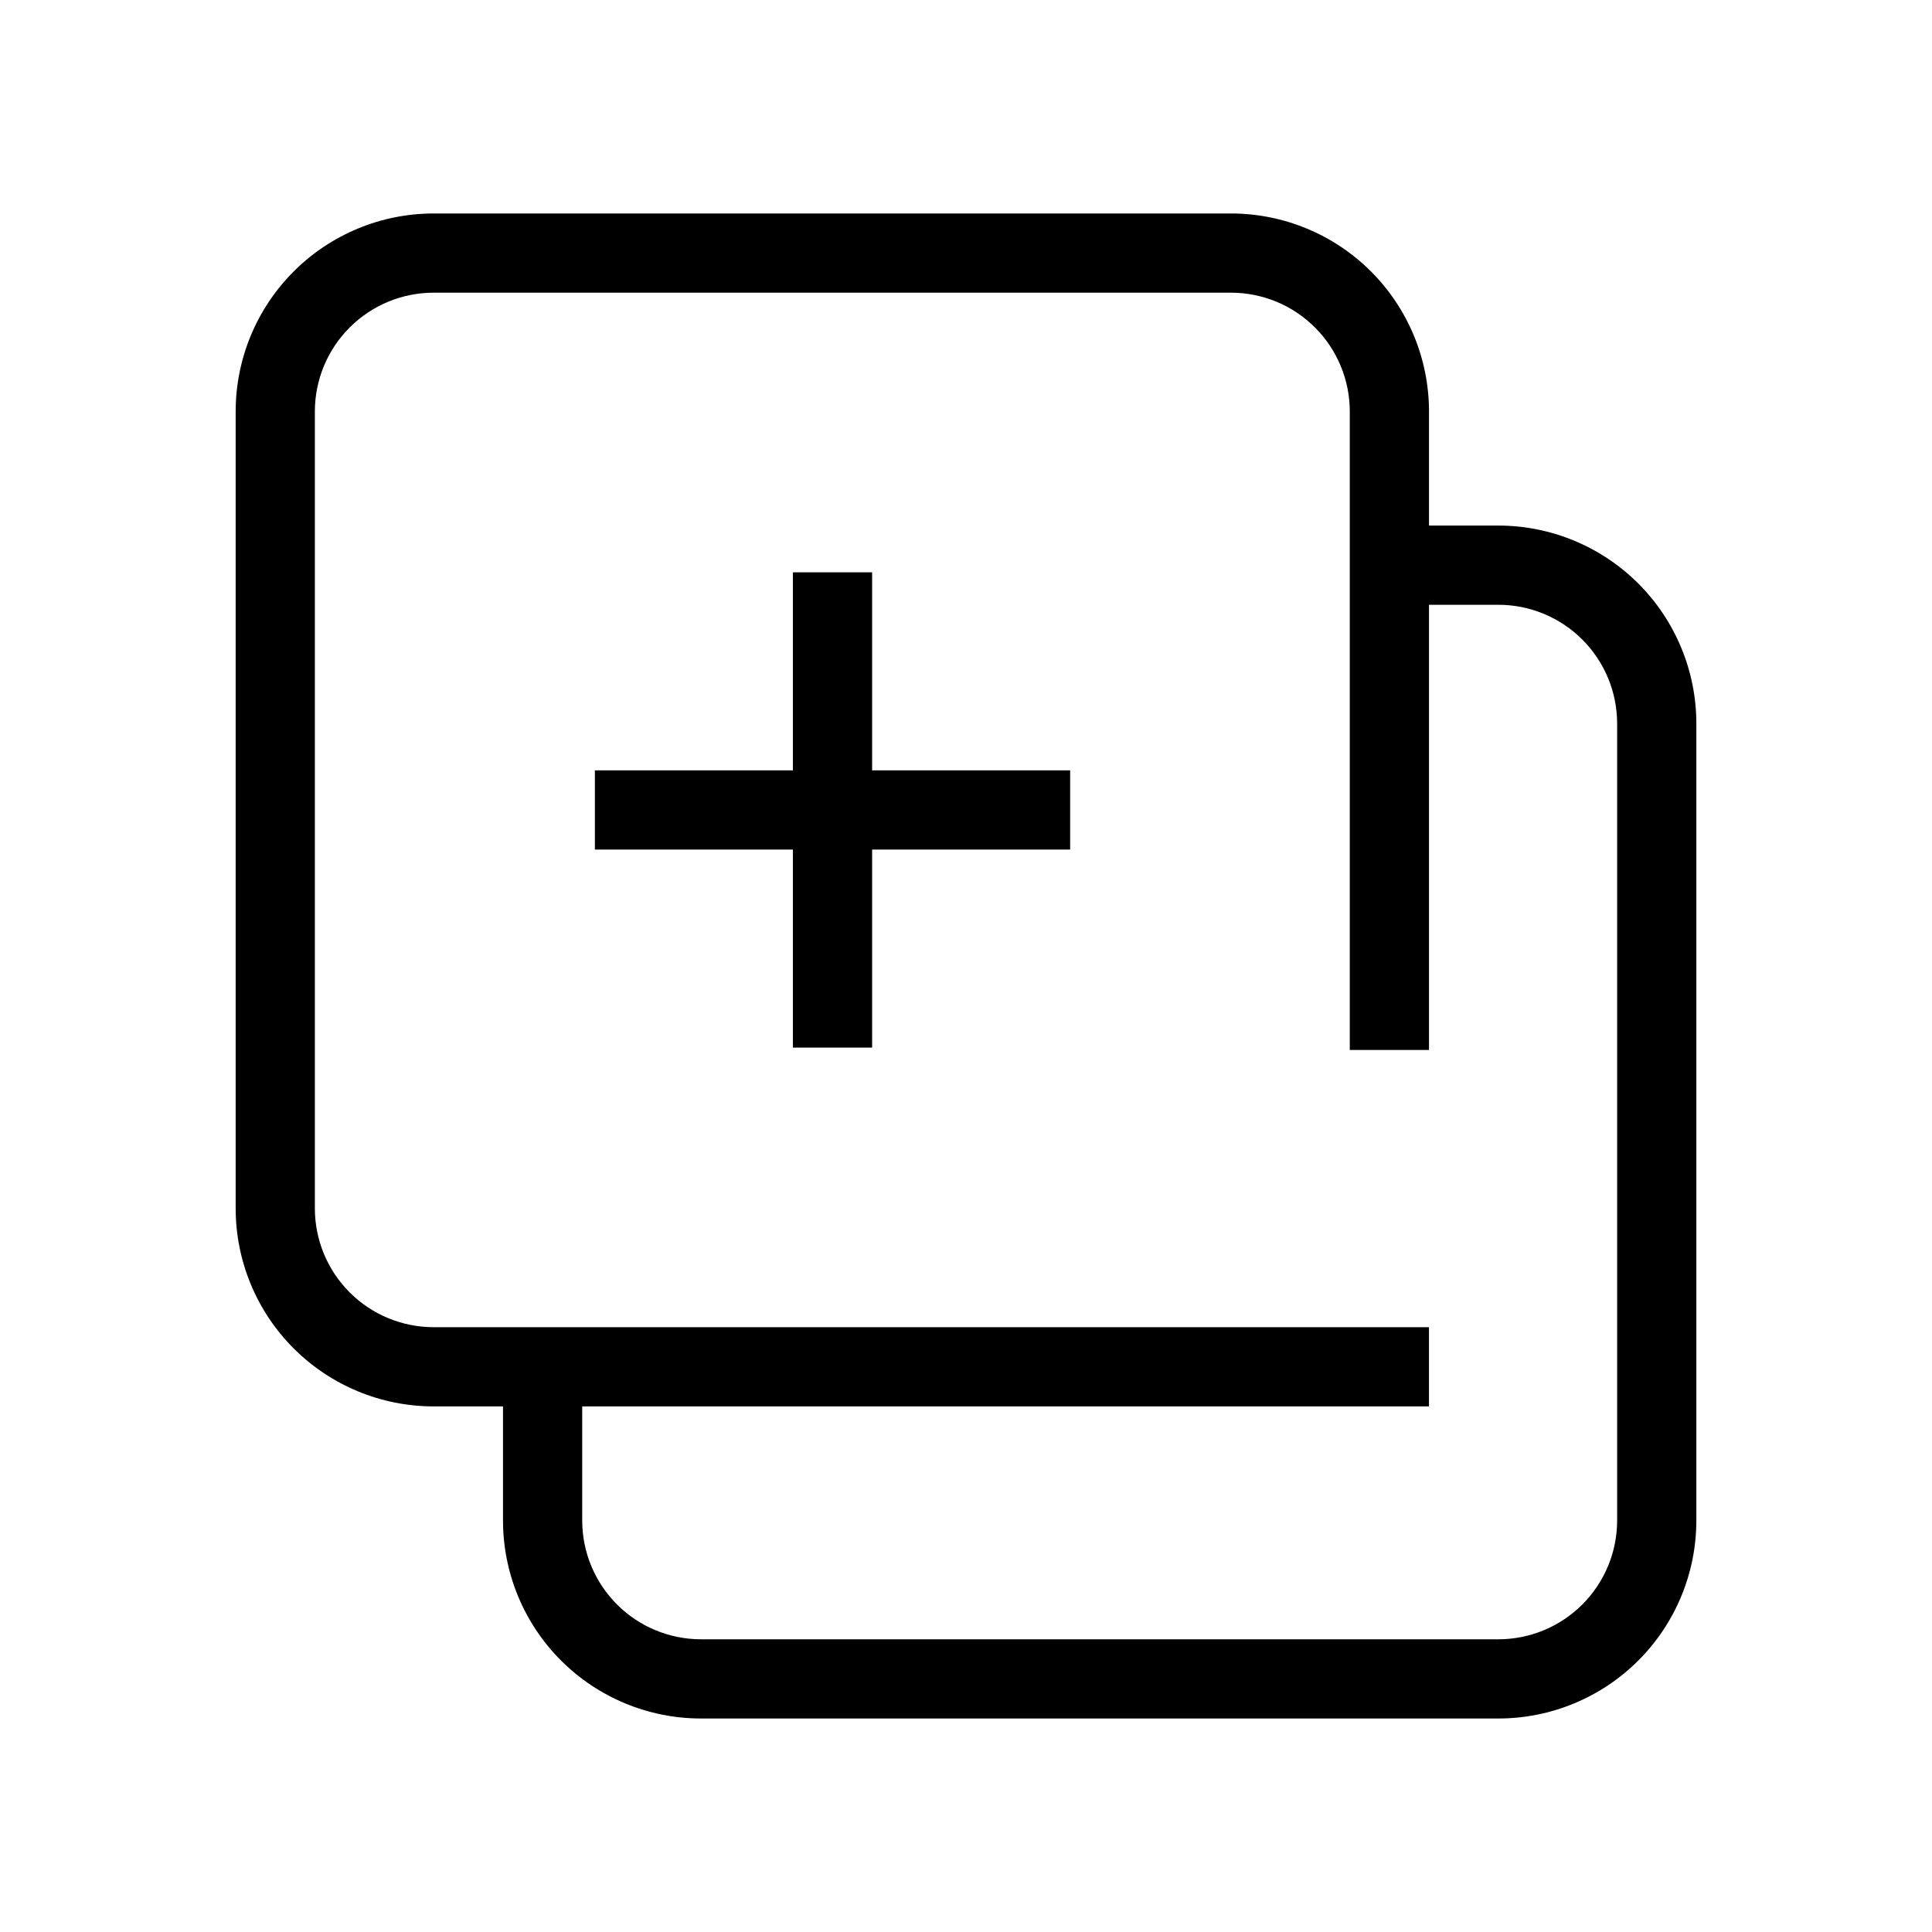 <?xml version="1.0" encoding="UTF-8"?>
<!-- The Best Svg Icon site in the world: iconSvg.co, Visit us! https://iconsvg.co -->
<svg fill="#000000" width="800px" height="800px" version="1.1" viewBox="144 144 512 512" xmlns="http://www.w3.org/2000/svg">
 <g>
  <path d="m541.07 283.28h-18.371v-30.227c0-13.918-5.527-27.27-15.371-37.109-9.84-9.844-23.188-15.371-37.105-15.371h-211.29c-13.922 0-27.27 5.527-37.109 15.371-9.844 9.84-15.371 23.191-15.371 37.109v211.18c0 13.918 5.527 27.266 15.371 37.109 9.84 9.84 23.188 15.371 37.109 15.371h18.367v30.227c0 13.922 5.527 27.27 15.371 37.109 9.84 9.844 23.191 15.371 37.109 15.371h211.29c13.918 0 27.266-5.527 37.109-15.371 9.84-9.84 15.371-23.188 15.371-37.109v-211.18c0-13.918-5.531-27.266-15.371-37.109-9.844-9.84-23.191-15.371-37.109-15.371zm31.488 263.66c0 8.352-3.32 16.363-9.223 22.266-5.906 5.906-13.914 9.223-22.266 9.223h-211.29c-8.352 0-16.363-3.316-22.266-9.223-5.906-5.902-9.223-13.914-9.223-22.266v-30.227h224.4v-20.992h-263.76c-8.352 0-16.363-3.316-22.266-9.223-5.906-5.906-9.223-13.914-9.223-22.266v-211.18c0-8.352 3.316-16.359 9.223-22.266 5.902-5.906 13.914-9.223 22.266-9.223h211.29c8.348 0 16.359 3.316 22.262 9.223 5.906 5.906 9.223 13.914 9.223 22.266v169.2h20.992v-117.98h18.371c8.352 0 16.359 3.32 22.266 9.223 5.902 5.906 9.223 13.914 9.223 22.266z"/>
  <path d="m375.12 295.67h-20.992v52.48h-52.477v20.992h52.477v52.48h20.992v-52.48h52.48v-20.992h-52.48z"/>
 </g>
</svg>